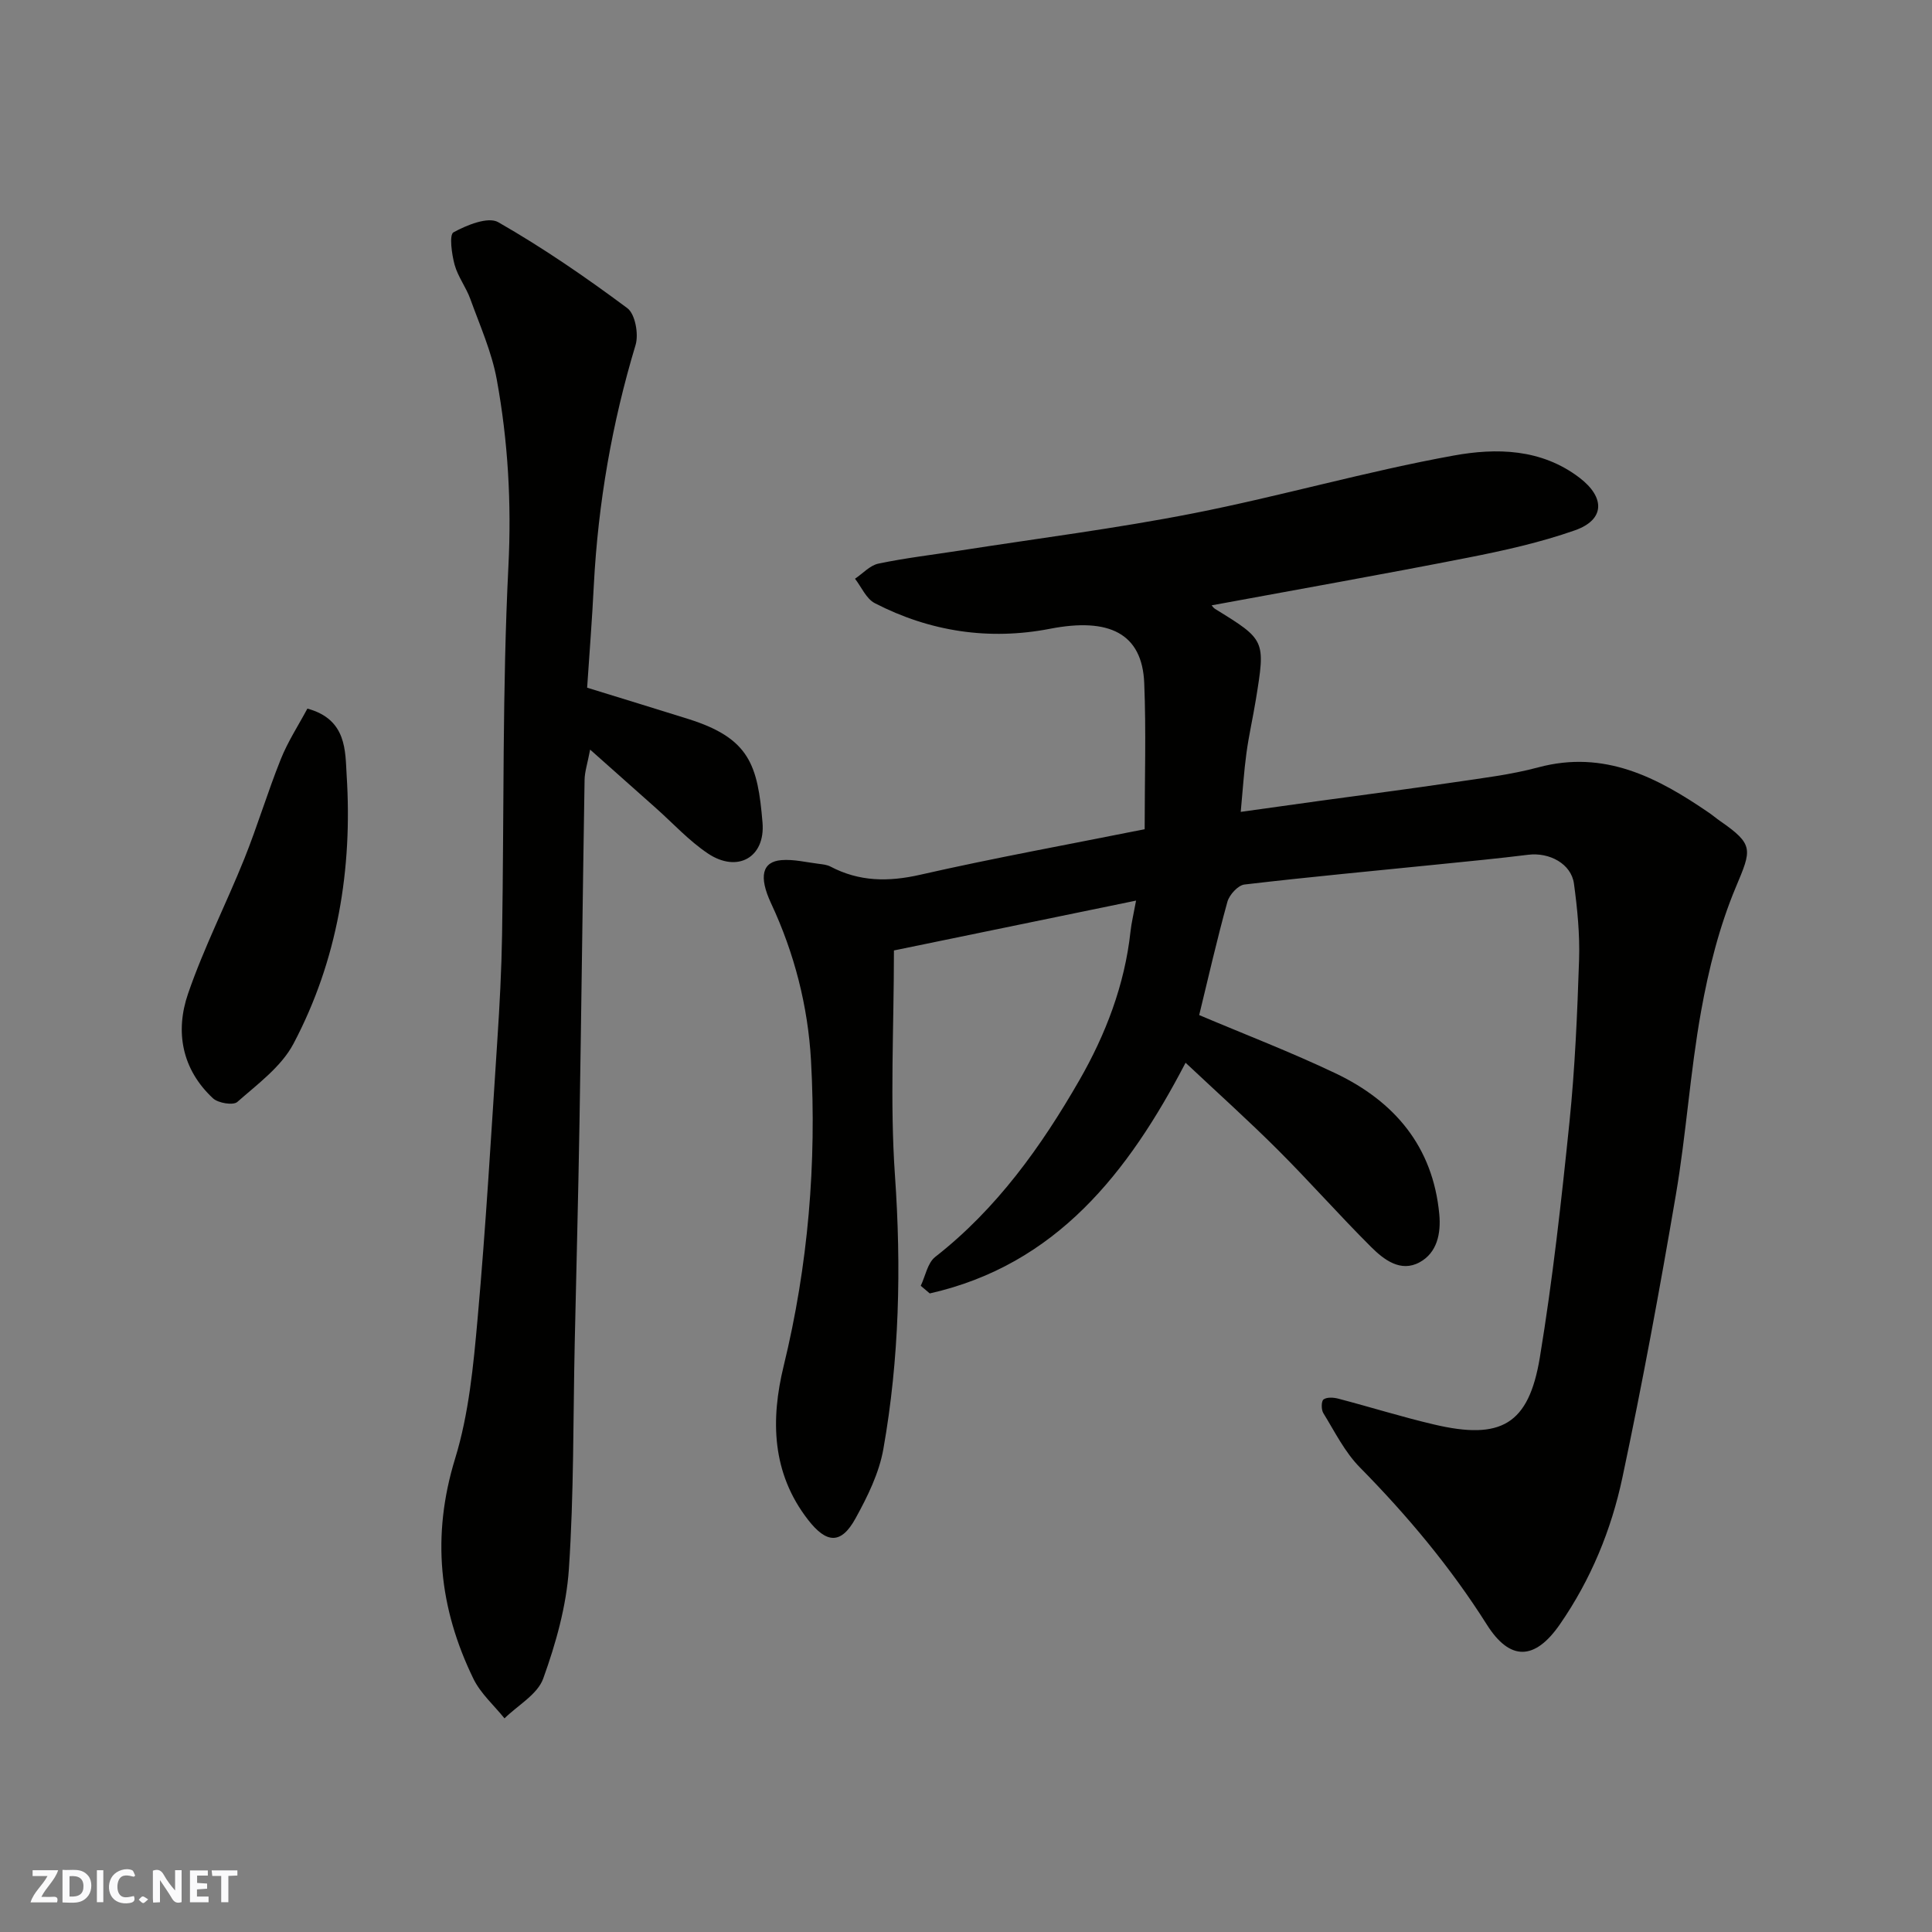 <svg enable-background="new 0 0 400 400" viewBox="0 0 400 400" xmlns="http://www.w3.org/2000/svg"><rect x="0" y="0" width="400" height="400" fill="#808080" stroke="none"/><g fill="#fafafb"><path d="m37.59 393.81c-.92.31-1.52.05-2-.78-.7-1.2-1.52-2.34-2.47-3.78v4.59c-.55.03-.95.05-1.41.07-.03-.37-.06-.64-.06-.91 0-1.91 0-3.81 0-5.7 1.13-.41 1.77-.03 2.29.91.62 1.11 1.38 2.14 2.31 3.19v-4.2h1.35v6.61z"/><path d="m12.94 393.88v-6.75c1.9.19 3.93-.54 5.37 1.29.8 1.01.78 2.88.03 3.97-1.37 1.97-3.4 1.51-5.4 1.49m1.45-1.22c2.04.12 2.92-.58 2.89-2.21-.03-1.51-.98-2.19-2.89-2z"/><path d="m11.81 393.87h-5.49c.68-2.18 2.47-3.48 3.51-5.45h-3.08v-1.21h5.29c-.71 2.13-2.44 3.48-3.47 5.51.86 0 1.63.04 2.39-.01.79-.05 1.14.21.85 1.16"/><path d="m39.33 393.86v-6.61h3.7v1.07h-2.22v1.52c.68.04 1.34.09 2.07.13v1.07c-.72.05-1.38.09-2.1.14v1.48h2.4v1.19h-3.85z"/><path d="m27.71 388.56c-1.15-.3-2.46-.61-3.1.64-.37.73-.41 1.93-.06 2.67.63 1.35 1.99.93 3.17.68.35.94-.01 1.32-.93 1.46-1.62.25-3.05-.27-3.76-1.48-.73-1.24-.6-3.03.31-4.17.88-1.11 2.71-1.7 4-1.16.32.13.44.74.65 1.12-.1.08-.19.16-.28.24"/><path d="m49.15 387.24v1.07c-.59.02-1.17.05-1.87.08v5.44h-1.48v-5.44h-1.85c-.05-.4-.08-.73-.13-1.15z"/><path d="m20.06 387.21h1.33v6.62h-1.33z"/><path d="m30.68 393.25c-.49.38-.8.79-1.05.76-.32-.05-.6-.45-.9-.7.26-.24.51-.64.8-.67.29-.04.62.3 1.15.61"/></g><path d="m236.99 171.68c0-10.31.32-20.3-.09-30.27-.42-10.26-7.24-13.61-19.5-11.23-12.57 2.44-24.84.61-36.28-5.3-1.77-.91-2.76-3.33-4.1-5.06 1.61-1.08 3.09-2.76 4.85-3.13 5.58-1.17 11.27-1.83 16.92-2.71 16.13-2.52 32.36-4.57 48.37-7.72 18.03-3.55 35.76-8.68 53.84-11.95 8.75-1.58 18.07-1.47 26.03 4.61 5.27 4.03 5.32 8.67-.97 10.88-7.17 2.52-14.68 4.19-22.16 5.66-17.59 3.46-35.26 6.58-53.05 9.87.21.23.42.56.72.74 10.44 6.43 10.45 6.43 8.44 18.79-.6 3.7-1.45 7.37-1.95 11.08-.51 3.73-.74 7.5-1.18 12.15 5.78-.81 11.17-1.57 16.57-2.31 9.23-1.27 18.48-2.46 27.7-3.83 5.81-.86 11.69-1.56 17.35-3.08 13.67-3.66 24.64 2.08 35.28 9.37.81.55 1.55 1.19 2.36 1.75 7.06 4.89 6.51 5.9 3.24 13.7-3.42 8.15-5.62 16.96-7.19 25.69-2.26 12.55-3.07 25.36-5.21 37.93-3.34 19.6-6.95 39.17-11.08 58.61-2.3 10.85-6.54 21.13-12.94 30.38-5.2 7.51-10.34 7.64-15.13.05-7.51-11.88-16.43-22.54-26.29-32.55-3.12-3.16-5.19-7.38-7.56-11.23-.45-.72-.43-2.49.04-2.83.71-.51 2.09-.42 3.07-.16 6.61 1.73 13.14 3.78 19.79 5.34 13.9 3.28 19.63.03 21.93-13.88 2.66-16.14 4.46-32.44 6.13-48.72 1.14-11.15 1.62-22.39 1.99-33.6.17-5.24-.35-10.56-1.06-15.77-.56-4.1-5.06-6.53-9.48-5.98-6.18.77-12.38 1.36-18.58 1.99-13.39 1.36-26.8 2.6-40.16 4.17-1.34.16-3.13 2.13-3.53 3.58-2.16 7.81-3.96 15.72-5.84 23.45 9.44 4 19.02 7.67 28.25 12.07 12.21 5.82 20.15 15.17 21.46 29.17.37 3.97-.45 7.97-4.07 9.94-3.93 2.15-7.4-.53-10.06-3.18-6.57-6.55-12.72-13.53-19.29-20.09-6.09-6.08-12.51-11.84-19.11-18.04-11.85 22.76-26.79 41.85-52.96 47.76-.62-.53-1.25-1.05-1.87-1.58.97-2.03 1.41-4.74 3-5.98 12.75-9.96 21.98-22.9 29.87-36.63 5.39-9.39 9.37-19.7 10.56-30.76.19-1.75.62-3.48 1.15-6.38-17.03 3.51-33.5 6.9-50.13 10.32 0 15.96-.85 31.33.21 46.57 1.33 19.06.92 37.92-2.4 56.66-.88 4.98-3.28 9.85-5.76 14.35-3 5.46-6.02 5.21-9.83.3-7.56-9.73-7.75-20.77-5.05-31.85 5.08-20.85 6.84-41.95 5.66-63.25-.63-11.23-3.43-22.18-8.26-32.52-2.62-5.61-1.82-8.63 2.12-8.96 2.55-.21 5.17.45 7.76.77.81.1 1.69.19 2.4.56 5.97 3.14 11.98 3.2 18.58 1.7 15.3-3.48 30.82-6.29 46.48-9.43z" fill="#010100"/><path d="m121.56 142.38c7.39 2.28 14.19 4.36 20.98 6.49 12.67 3.99 14.34 9.53 15.33 21.43.61 7.26-5.23 10.48-11.31 6.4-3.94-2.64-7.22-6.25-10.8-9.43-4.27-3.8-8.55-7.6-13.58-12.07-.55 2.91-1.13 4.59-1.15 6.29-.39 23.6-.66 47.2-1.05 70.8-.25 15.27-.66 30.53-.99 45.8-.34 15.6-.16 31.24-1.21 46.79-.52 7.66-2.69 15.37-5.31 22.64-1.18 3.29-5.26 5.53-8.02 8.25-2.18-2.71-4.94-5.14-6.43-8.19-7.13-14.64-8.71-29.59-3.8-45.57 2.85-9.27 3.79-19.24 4.66-28.98 1.72-19.2 2.83-38.46 4.09-57.7.48-7.26.86-14.53.98-21.8.42-25.43.04-50.9 1.31-76.29.66-13.12-.08-25.92-2.41-38.67-1.04-5.69-3.48-11.15-5.47-16.65-.88-2.45-2.58-4.63-3.26-7.11-.6-2.21-1.14-6.21-.23-6.71 2.75-1.5 7.15-3.3 9.26-2.1 9.28 5.31 18.15 11.41 26.73 17.8 1.63 1.21 2.38 5.38 1.71 7.62-4.89 16.22-7.75 32.74-8.64 49.63-.35 7.08-.91 14.15-1.39 21.33z" fill="#010100"/><path d="m63.64 146.71c8.24 2.22 7.82 8.9 8.13 13.78 1.23 19.41-1.86 38.3-11.02 55.62-2.52 4.76-7.43 8.34-11.62 12.04-.85.75-3.98.24-5.05-.77-6.42-5.99-7.86-13.78-5.14-21.67 3.27-9.51 7.88-18.55 11.64-27.9 2.72-6.78 4.82-13.81 7.54-20.59 1.46-3.67 3.67-7.05 5.52-10.51z" fill="#010100"/></svg>